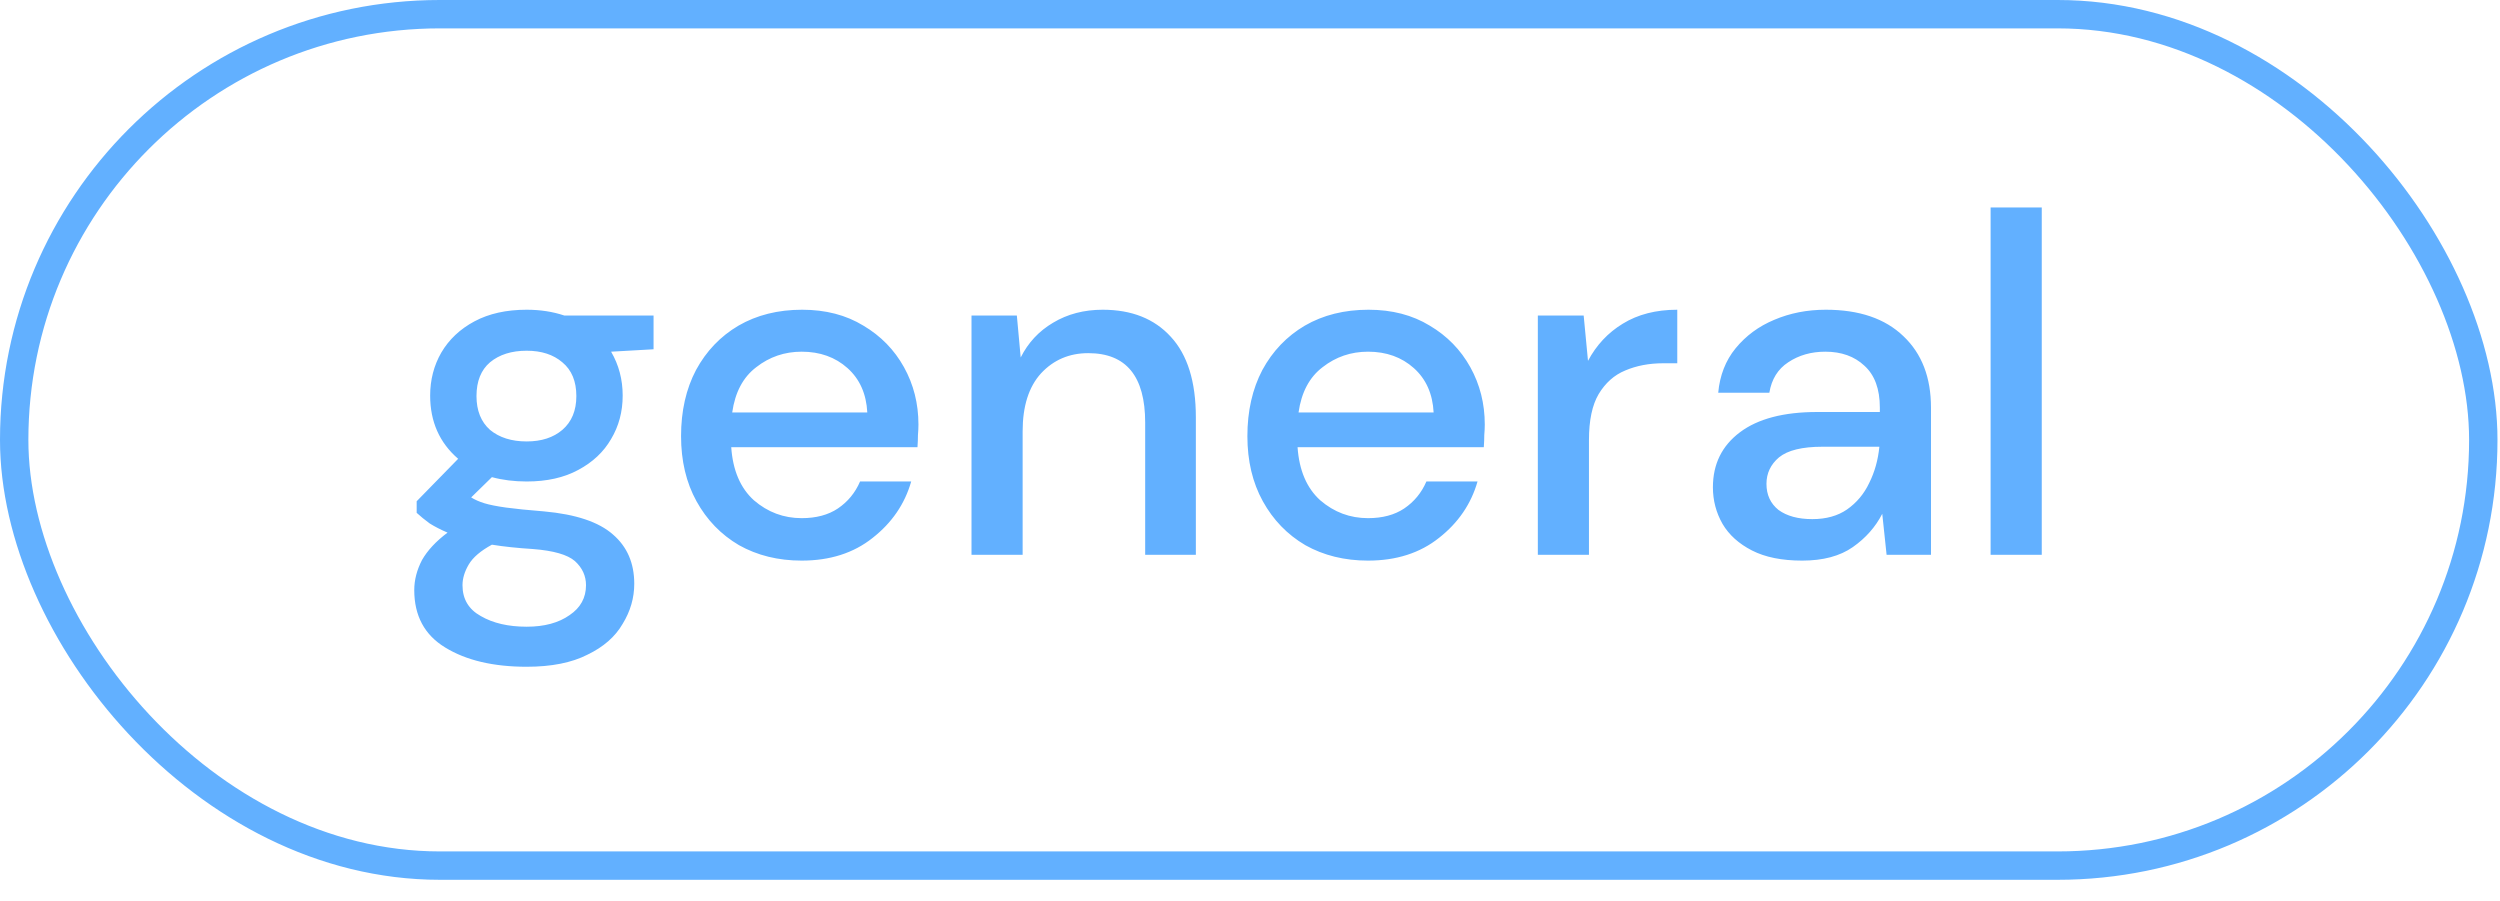 <svg xmlns="http://www.w3.org/2000/svg" width="111" height="40" fill="none" viewBox="0 0 111 40"><rect width="109.628" height="37.803" x=".63" y=".63" stroke="#62B0FF" stroke-width="1.26" rx="18.901"/><path fill="#62B0FF" d="M23.384 21.378C22.827 21.378 22.313 21.314 21.841 21.185L20.92 22.085C21.078 22.185 21.27 22.27 21.499 22.342C21.727 22.413 22.049 22.477 22.463 22.535C22.877 22.592 23.441 22.649 24.155 22.706C25.569 22.834 26.59 23.177 27.218 23.734C27.847 24.277 28.161 25.005 28.161 25.919C28.161 26.547 27.989 27.14 27.647 27.697C27.318 28.268 26.797 28.725 26.083 29.068C25.383 29.425 24.483 29.604 23.384 29.604C21.899 29.604 20.692 29.318 19.764 28.747C18.85 28.19 18.393 27.34 18.393 26.198C18.393 25.755 18.507 25.312 18.735 24.869C18.978 24.441 19.357 24.034 19.871 23.648C19.571 23.52 19.307 23.384 19.078 23.241C18.864 23.084 18.671 22.927 18.5 22.77V22.256L20.342 20.371C19.514 19.657 19.099 18.721 19.099 17.565C19.099 16.865 19.264 16.229 19.592 15.658C19.935 15.073 20.428 14.608 21.07 14.266C21.713 13.923 22.484 13.752 23.384 13.752C23.984 13.752 24.541 13.837 25.055 14.009H29.018V15.508L27.133 15.615C27.475 16.201 27.647 16.851 27.647 17.565C27.647 18.279 27.475 18.921 27.133 19.493C26.804 20.064 26.319 20.521 25.676 20.864C25.048 21.206 24.284 21.378 23.384 21.378ZM23.384 19.6C24.041 19.6 24.569 19.428 24.969 19.086C25.383 18.729 25.59 18.229 25.59 17.586C25.59 16.929 25.383 16.429 24.969 16.087C24.569 15.744 24.041 15.572 23.384 15.572C22.713 15.572 22.17 15.744 21.756 16.087C21.356 16.429 21.156 16.929 21.156 17.586C21.156 18.229 21.356 18.729 21.756 19.086C22.17 19.428 22.713 19.6 23.384 19.6ZM20.535 25.983C20.535 26.597 20.806 27.054 21.349 27.354C21.892 27.669 22.57 27.826 23.384 27.826C24.169 27.826 24.805 27.654 25.29 27.311C25.776 26.983 26.019 26.54 26.019 25.983C26.019 25.569 25.855 25.212 25.526 24.912C25.198 24.627 24.576 24.448 23.662 24.377C22.977 24.334 22.37 24.27 21.841 24.184C21.342 24.455 20.999 24.748 20.813 25.062C20.628 25.376 20.535 25.683 20.535 25.983ZM35.594 24.891C34.552 24.891 33.624 24.662 32.81 24.205C32.01 23.734 31.382 23.084 30.925 22.256C30.468 21.428 30.239 20.464 30.239 19.364C30.239 18.25 30.46 17.272 30.903 16.429C31.36 15.587 31.988 14.93 32.788 14.459C33.602 13.987 34.545 13.752 35.616 13.752C36.658 13.752 37.565 13.987 38.336 14.459C39.108 14.916 39.707 15.53 40.136 16.301C40.564 17.072 40.779 17.922 40.779 18.85C40.779 18.993 40.771 19.15 40.757 19.321C40.757 19.478 40.75 19.657 40.736 19.857H32.467C32.538 20.885 32.874 21.671 33.474 22.213C34.088 22.742 34.795 23.006 35.594 23.006C36.237 23.006 36.773 22.863 37.201 22.577C37.644 22.277 37.972 21.878 38.187 21.378H40.457C40.172 22.377 39.6 23.213 38.743 23.884C37.901 24.555 36.851 24.891 35.594 24.891ZM35.594 15.615C34.838 15.615 34.166 15.844 33.581 16.301C32.995 16.744 32.638 17.415 32.51 18.314H38.508C38.465 17.486 38.172 16.829 37.63 16.344C37.087 15.858 36.408 15.615 35.594 15.615ZM43.135 24.634V14.009H45.148L45.319 15.872C45.648 15.216 46.126 14.701 46.755 14.33C47.397 13.944 48.133 13.752 48.961 13.752C50.246 13.752 51.253 14.152 51.982 14.951C52.724 15.751 53.096 16.944 53.096 18.529V24.634H50.846V18.764C50.846 16.708 50.004 15.68 48.319 15.68C47.476 15.68 46.776 15.979 46.219 16.579C45.676 17.179 45.405 18.036 45.405 19.15V24.634H43.135ZM60.74 24.891C59.697 24.891 58.769 24.662 57.955 24.205C57.155 23.734 56.527 23.084 56.07 22.256C55.613 21.428 55.384 20.464 55.384 19.364C55.384 18.25 55.606 17.272 56.048 16.429C56.505 15.587 57.134 14.93 57.933 14.459C58.747 13.987 59.69 13.752 60.761 13.752C61.804 13.752 62.71 13.987 63.482 14.459C64.253 14.916 64.853 15.53 65.281 16.301C65.709 17.072 65.924 17.922 65.924 18.85C65.924 18.993 65.916 19.15 65.902 19.321C65.902 19.478 65.895 19.657 65.881 19.857H57.612C57.684 20.885 58.019 21.671 58.619 22.213C59.233 22.742 59.94 23.006 60.74 23.006C61.382 23.006 61.918 22.863 62.346 22.577C62.789 22.277 63.117 21.878 63.332 21.378H65.602C65.317 22.377 64.746 23.213 63.889 23.884C63.046 24.555 61.996 24.891 60.74 24.891ZM60.74 15.615C59.983 15.615 59.312 15.844 58.726 16.301C58.141 16.744 57.783 17.415 57.655 18.314H63.653C63.61 17.486 63.317 16.829 62.775 16.344C62.232 15.858 61.554 15.615 60.74 15.615ZM68.28 24.634V14.009H70.315L70.507 16.022C70.879 15.323 71.393 14.773 72.05 14.373C72.721 13.959 73.528 13.752 74.471 13.752V16.129H73.849C73.221 16.129 72.657 16.237 72.157 16.451C71.671 16.651 71.279 17.001 70.979 17.5C70.693 17.986 70.55 18.664 70.55 19.535V24.634H68.28ZM80.016 24.891C79.117 24.891 78.374 24.741 77.788 24.441C77.203 24.141 76.767 23.748 76.482 23.263C76.196 22.763 76.053 22.22 76.053 21.635C76.053 20.607 76.453 19.793 77.253 19.193C78.052 18.593 79.195 18.293 80.68 18.293H83.465V18.1C83.465 17.272 83.237 16.651 82.779 16.237C82.337 15.822 81.758 15.615 81.044 15.615C80.416 15.615 79.866 15.772 79.395 16.087C78.938 16.387 78.659 16.836 78.559 17.436H76.289C76.36 16.665 76.617 16.008 77.06 15.465C77.517 14.908 78.088 14.487 78.774 14.201C79.474 13.902 80.237 13.752 81.066 13.752C82.551 13.752 83.701 14.144 84.515 14.93C85.329 15.701 85.736 16.758 85.736 18.1V24.634H83.765L83.572 22.813C83.272 23.398 82.837 23.891 82.265 24.291C81.694 24.691 80.944 24.891 80.016 24.891ZM80.466 23.049C81.08 23.049 81.594 22.906 82.008 22.62C82.437 22.32 82.765 21.927 82.994 21.442C83.237 20.956 83.386 20.421 83.444 19.835H80.916C80.016 19.835 79.374 19.992 78.988 20.307C78.617 20.621 78.431 21.014 78.431 21.485C78.431 21.97 78.609 22.356 78.966 22.642C79.338 22.913 79.838 23.049 80.466 23.049ZM88.383 24.634V9.21H90.654V24.634H88.383Z"/></svg>